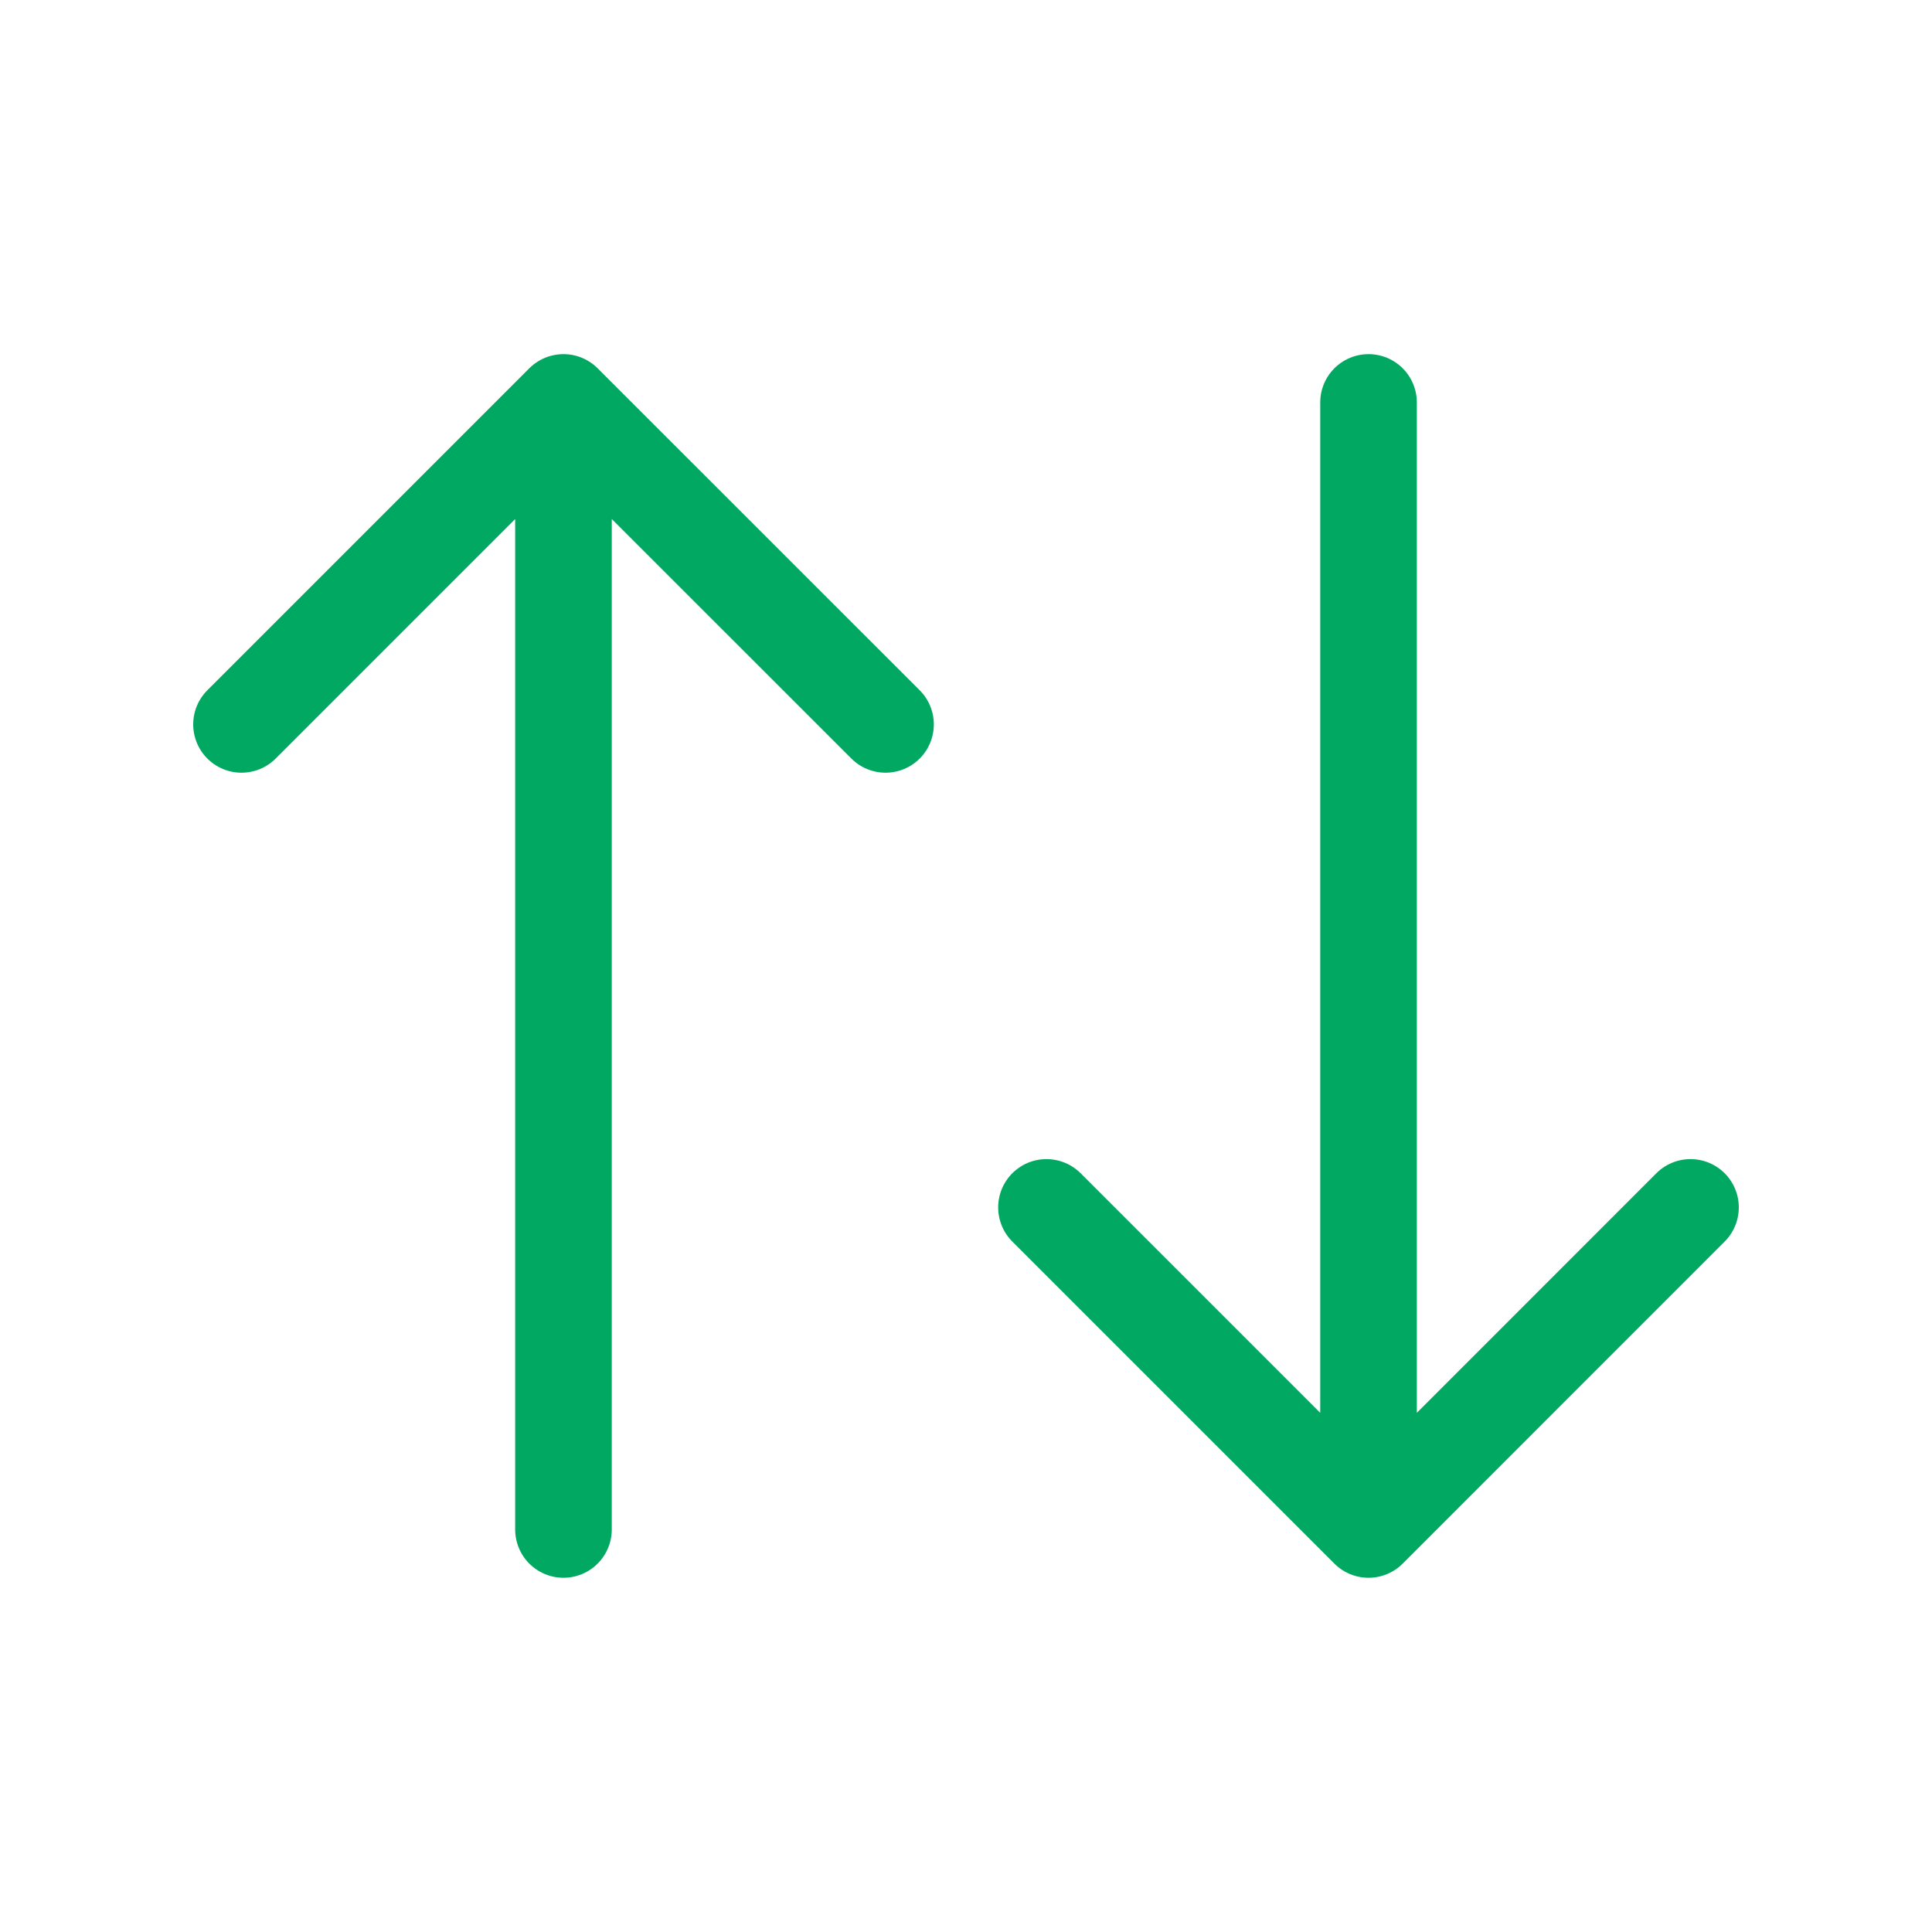 <svg width="20" height="20" viewBox="0 0 20 20" fill="none" xmlns="http://www.w3.org/2000/svg">
<path d="M5.833 15.833V4.166M5.833 4.166L2.5 7.499M5.833 4.166L9.167 7.499M14.167 4.166L14.167 15.833M14.167 15.833L17.5 12.499M14.167 15.833L10.833 12.499" stroke="#00A862" stroke-linecap="round" stroke-linejoin="round"/>
</svg>
